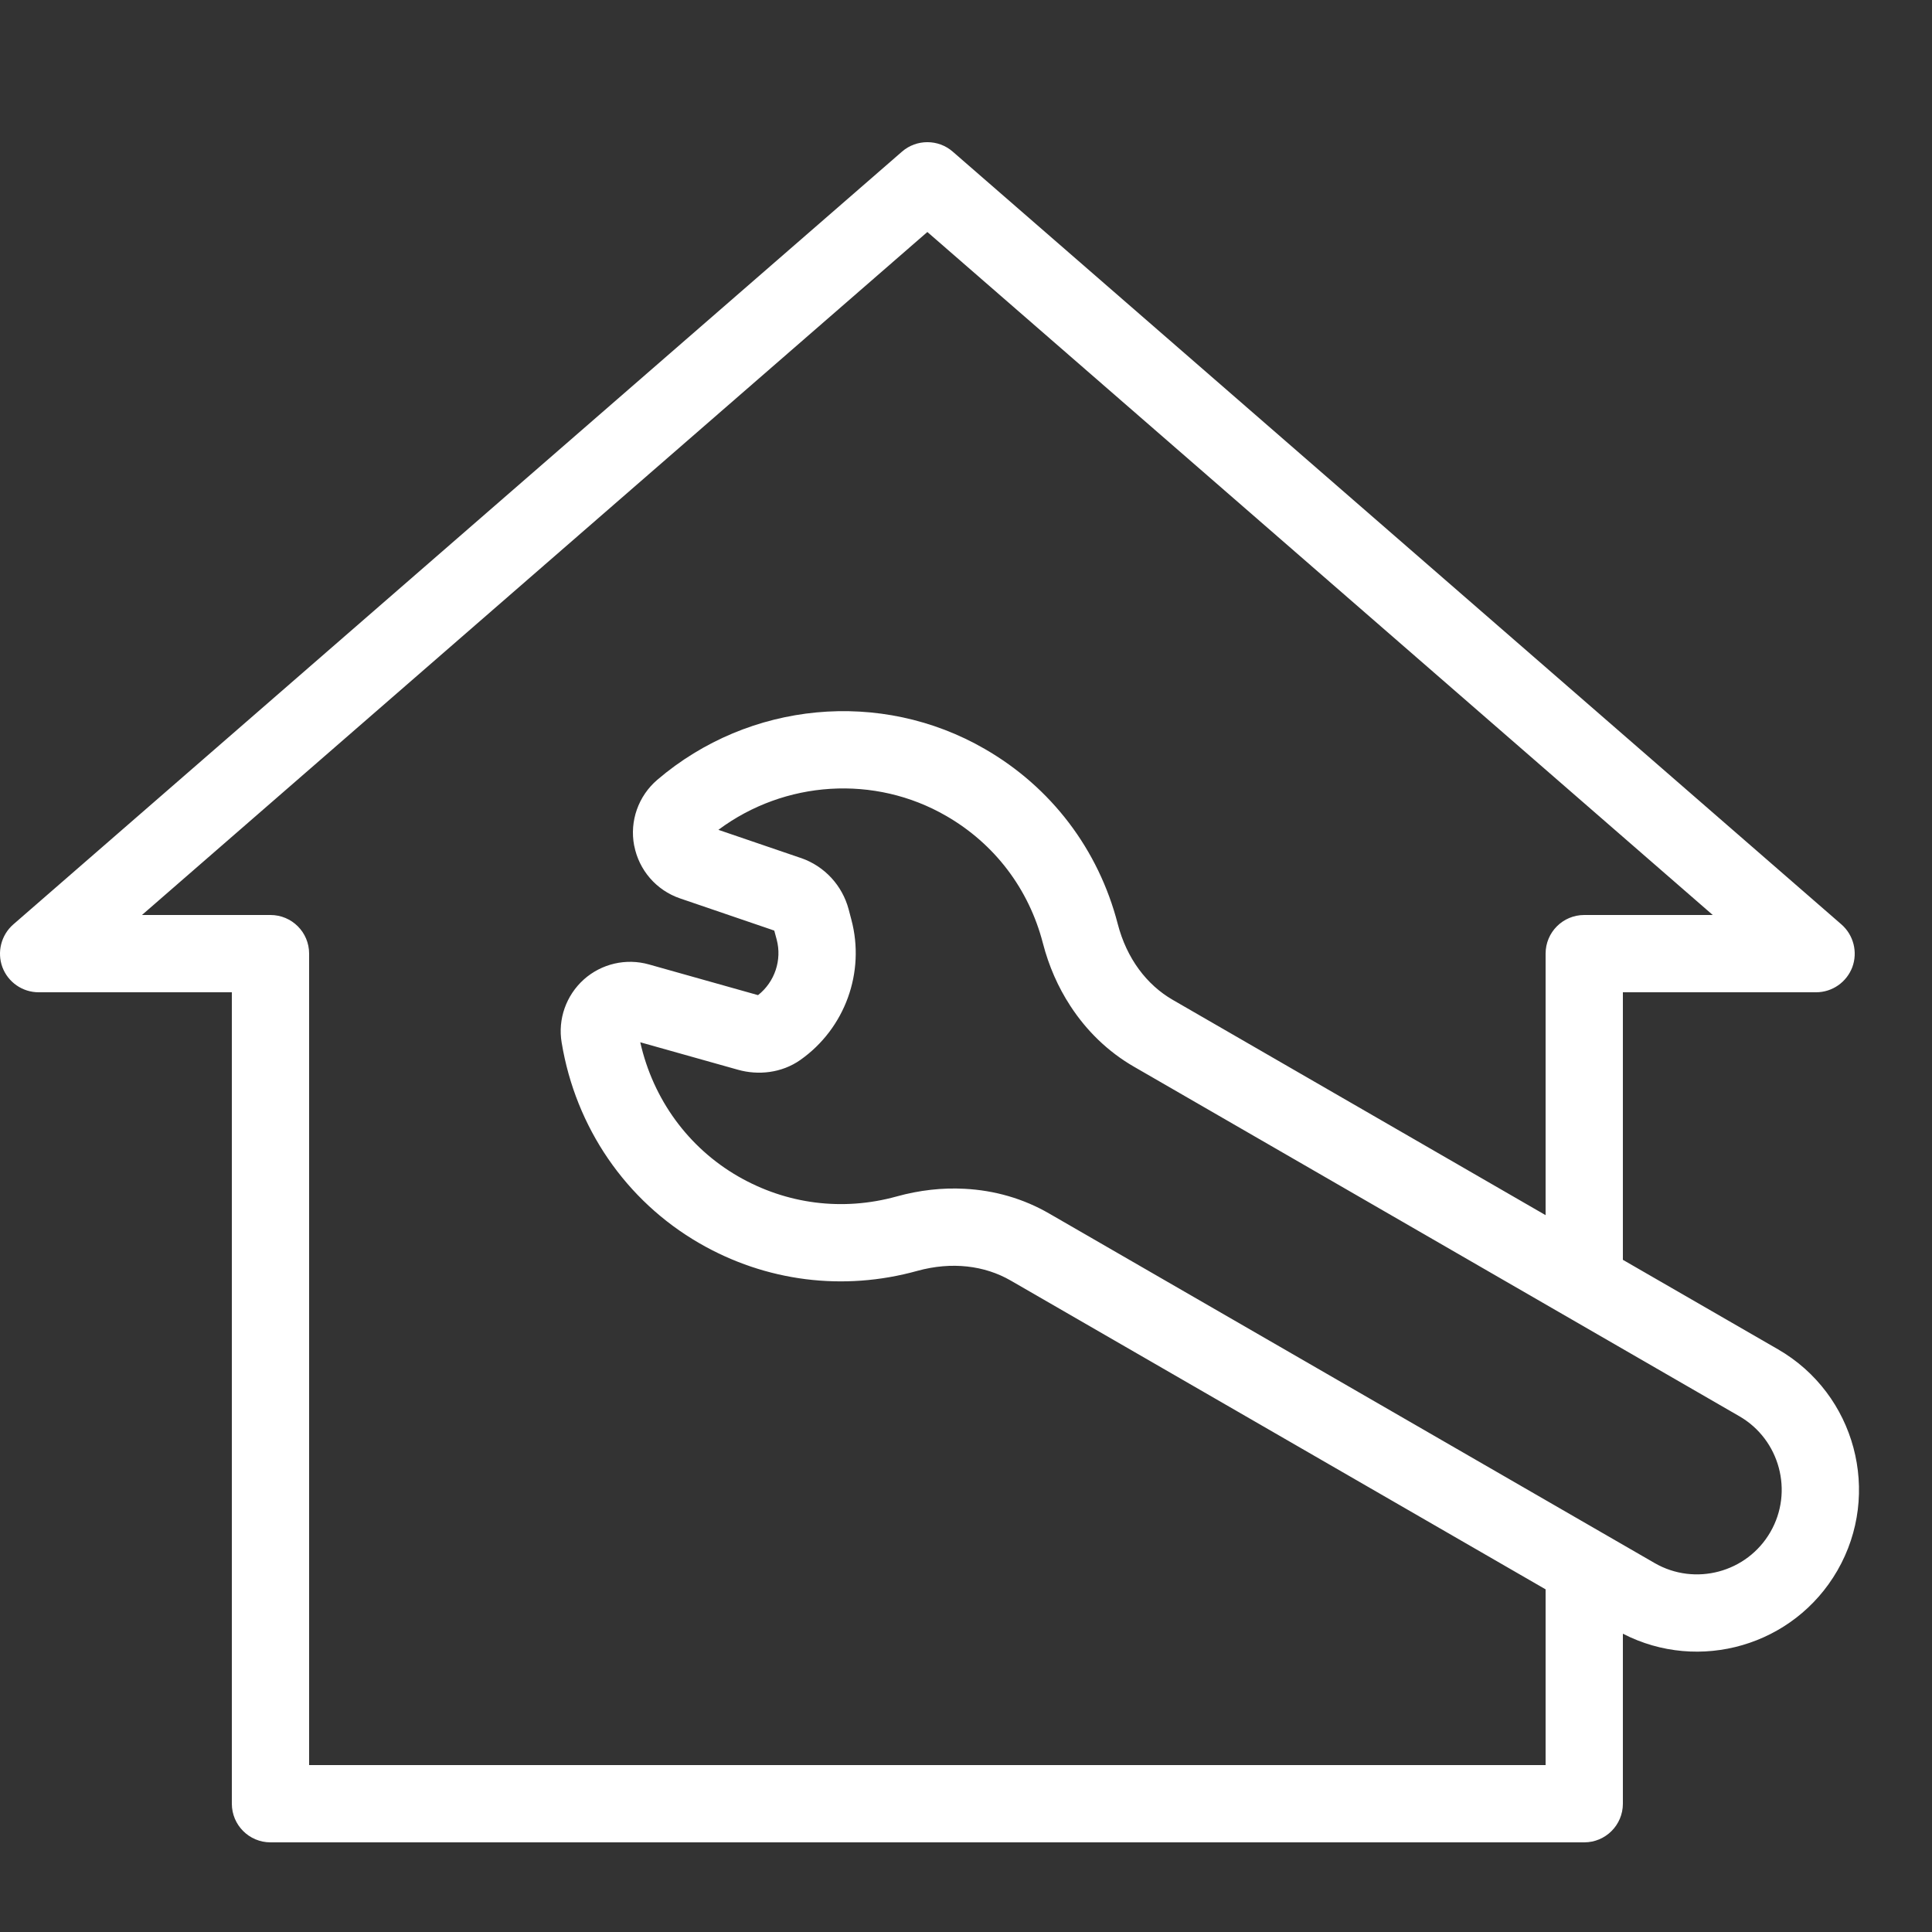 <svg width="25" height="25" viewBox="0 0 25 25" fill="none" xmlns="http://www.w3.org/2000/svg">
<rect x="0" y="0" width="25" height="25" fill="#333333" stroke="none"/>
<path fill-rule="evenodd" clip-rule="evenodd" d="M12.328 1.962L23.828 11.962C23.985 12.099 24.041 12.32 23.969 12.515C23.895 12.71 23.709 12.84 23.5 12.84H21V16.302L23.007 17.46C24.009 18.038 24.353 19.323 23.775 20.324C23.213 21.297 21.987 21.649 21 21.14L21 23.34C21 23.616 20.776 23.84 20.5 23.84H3.5C3.224 23.84 3 23.616 3 23.34L3 12.84H0.5C0.291 12.84 0.104 12.71 0.031 12.515C-0.041 12.32 0.015 12.099 0.172 11.962L11.672 1.962C11.859 1.799 12.141 1.799 12.328 1.962ZM20 20.566L13.078 16.57C12.742 16.376 12.317 16.322 11.87 16.445C10.913 16.711 9.91 16.584 9.051 16.088C8.098 15.538 7.449 14.589 7.268 13.492C7.216 13.187 7.327 12.88 7.553 12.676L7.555 12.674C7.784 12.47 8.102 12.396 8.398 12.48L9.809 12.877C10.025 12.707 10.121 12.422 10.05 12.157L10.019 12.042L9.99 12.032L9.988 12.031L8.799 11.625C8.492 11.52 8.268 11.259 8.207 10.944L8.206 10.942C8.145 10.624 8.261 10.3 8.505 10.091L8.506 10.09C9.694 9.076 11.397 8.913 12.744 9.692C13.603 10.187 14.214 10.992 14.463 11.954C14.579 12.403 14.839 12.744 15.175 12.938L20 15.724L20 12.34C20 12.063 20.224 11.84 20.5 11.84H22.163L12 3.002L1.837 11.84L3.5 11.84C3.776 11.84 4 12.063 4 12.34L4 22.84H20L20 20.566ZM9.948 12.008C9.945 12.006 9.946 12.007 9.946 12.007L9.948 12.008ZM11.603 15.482C10.903 15.676 10.177 15.583 9.551 15.222C8.908 14.851 8.451 14.226 8.285 13.487L9.551 13.843C9.811 13.916 10.114 13.886 10.356 13.716C10.934 13.309 11.199 12.581 11.016 11.898L10.981 11.765C10.899 11.46 10.673 11.21 10.366 11.103C10.359 11.101 10.352 11.098 10.344 11.096L9.296 10.738C10.155 10.098 11.319 10.023 12.244 10.558C12.87 10.919 13.313 11.502 13.495 12.205C13.571 12.499 13.691 12.773 13.85 13.016C14.06 13.339 14.338 13.61 14.675 13.804L22.507 18.326C23.03 18.628 23.211 19.301 22.909 19.824C22.607 20.348 21.934 20.528 21.411 20.226L13.578 15.704C13.242 15.509 12.868 15.403 12.483 15.383C12.193 15.367 11.895 15.401 11.603 15.482Z" fill="white"/>
</svg>
